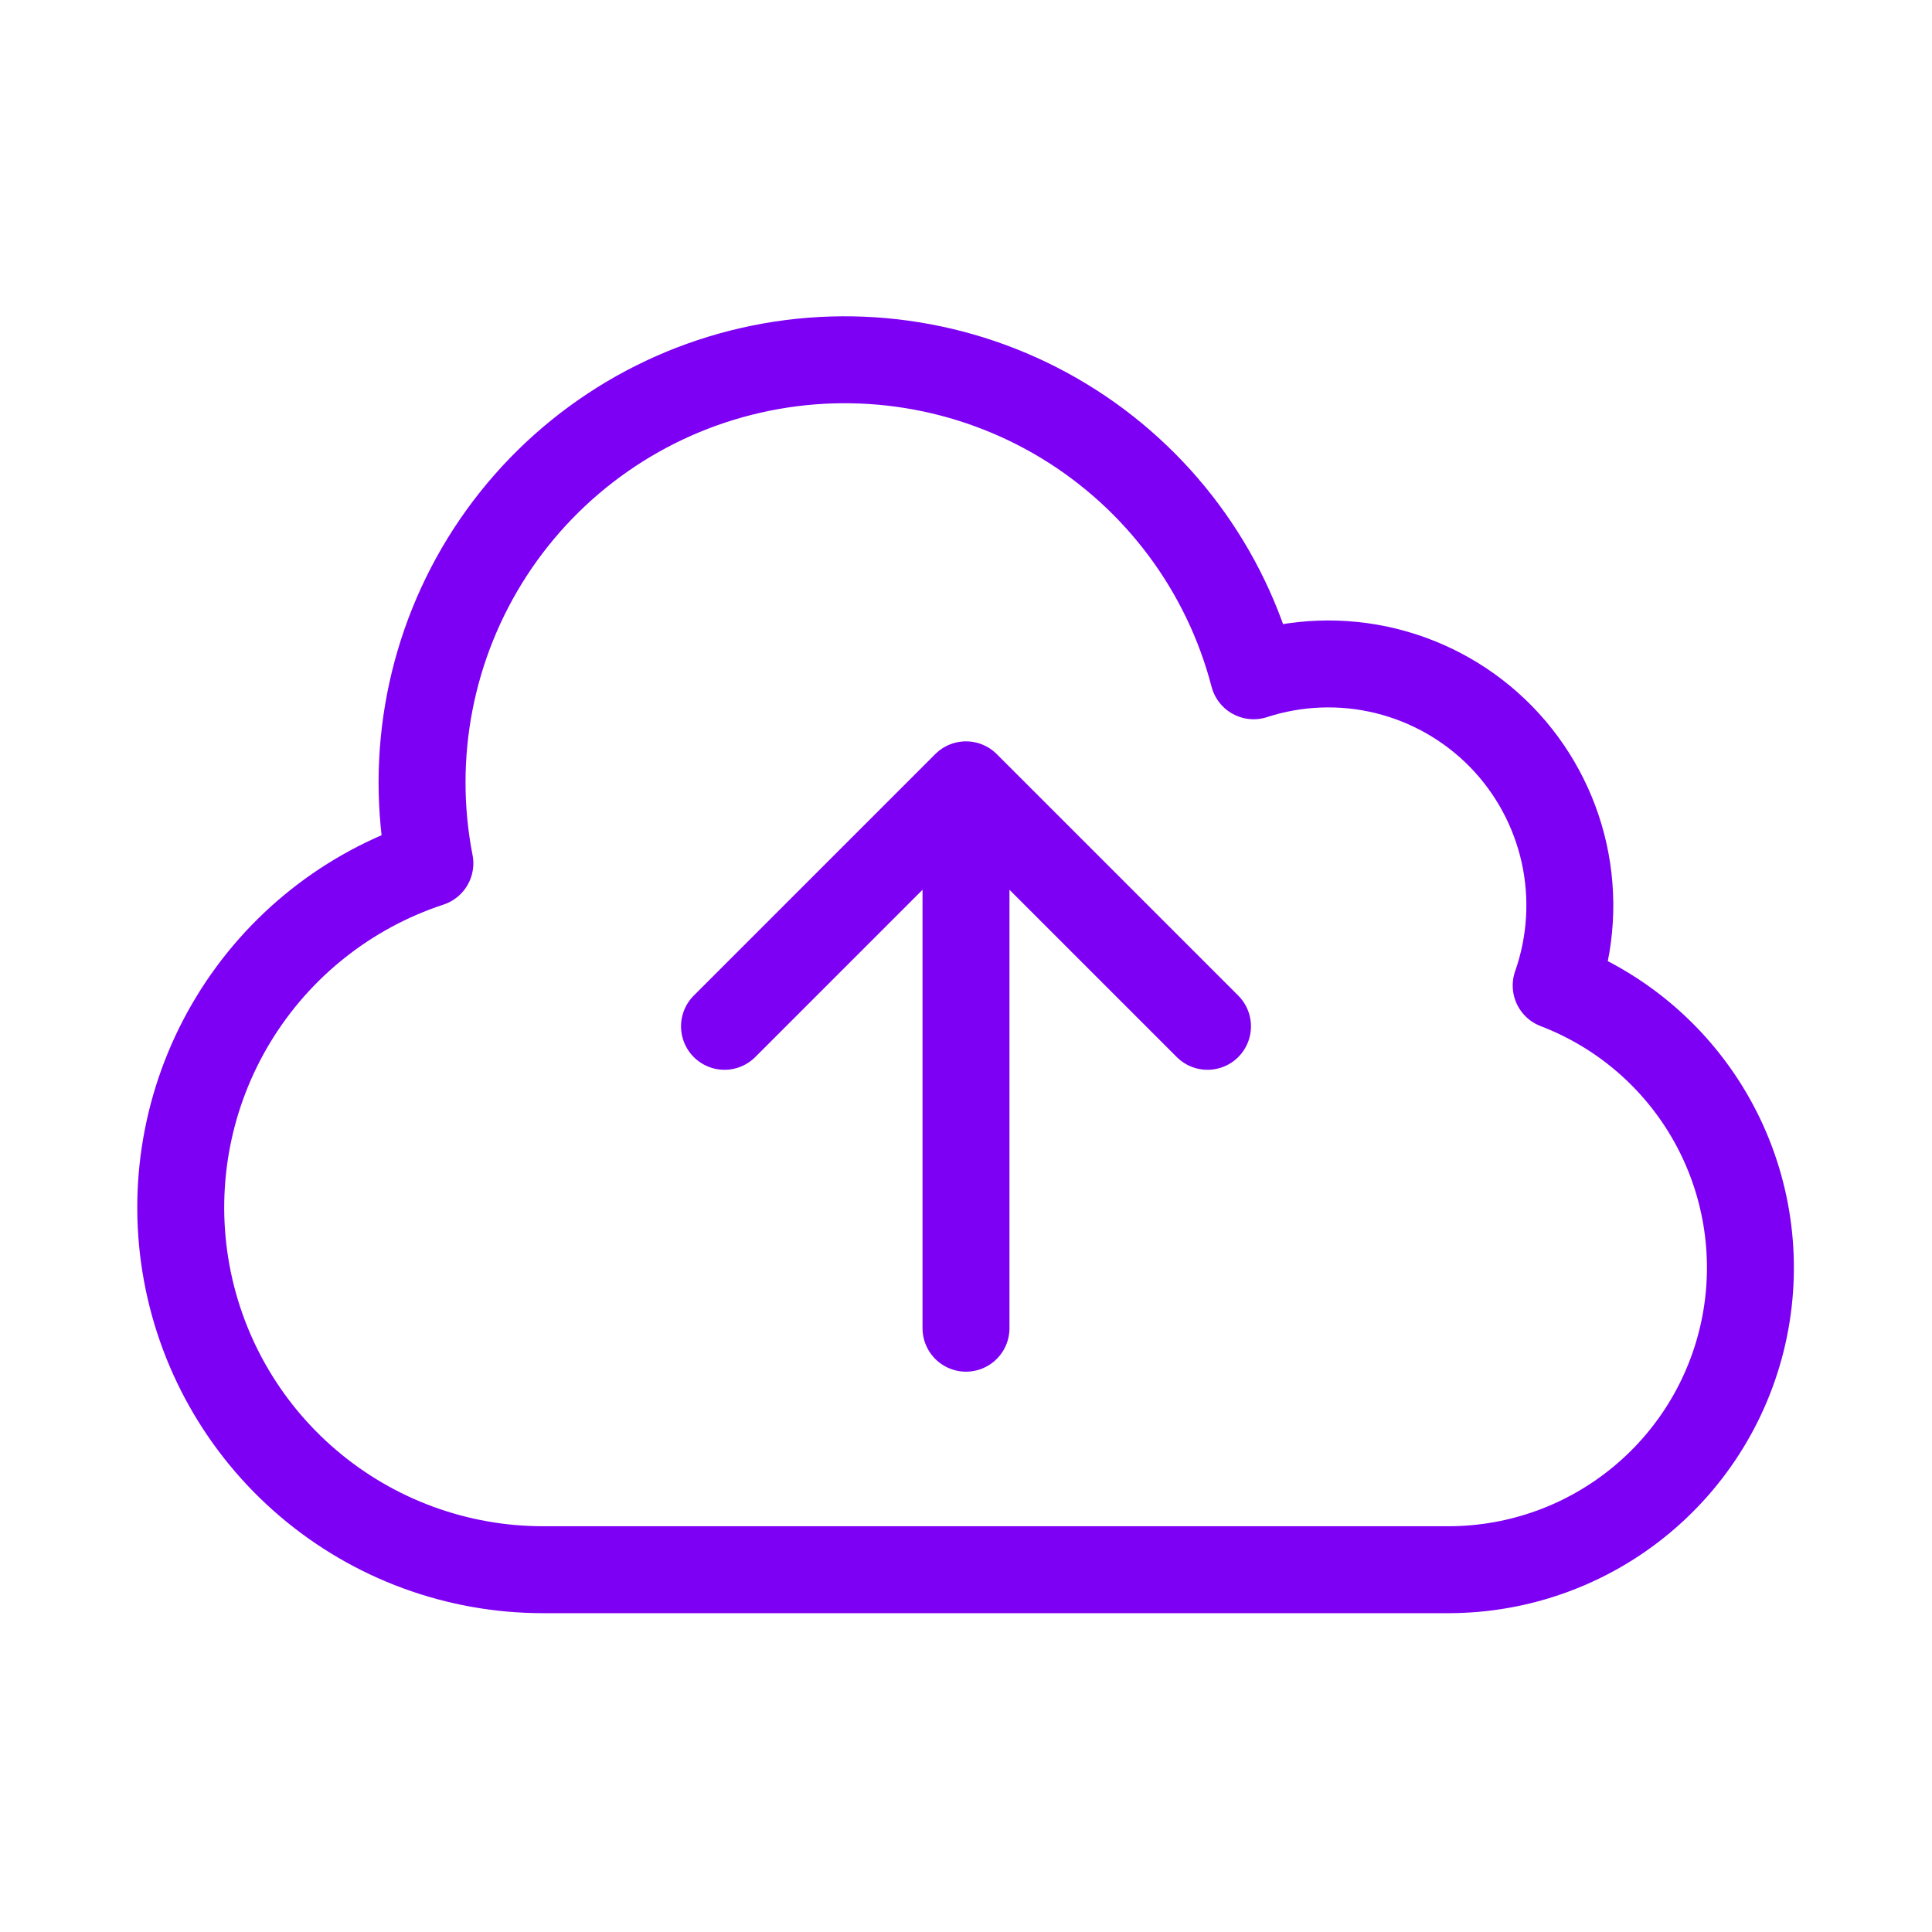 <svg width="40" height="40" viewBox="0 0 40 40" fill="none" xmlns="http://www.w3.org/2000/svg">
<path d="M20 27.499V16.249M20 16.249L25 21.249M20 16.249L15 21.249M11.25 32.499C9.466 32.501 7.74 31.867 6.381 30.71C5.022 29.554 4.12 27.951 3.837 26.189C3.554 24.428 3.908 22.623 4.836 21.099C5.764 19.575 7.205 18.431 8.9 17.874C8.465 15.643 8.915 13.33 10.155 11.424C11.396 9.519 13.329 8.171 15.546 7.667C17.762 7.162 20.089 7.54 22.032 8.72C23.975 9.901 25.382 11.791 25.955 13.991C26.842 13.703 27.792 13.668 28.697 13.891C29.602 14.114 30.427 14.585 31.079 15.252C31.73 15.919 32.182 16.755 32.384 17.666C32.585 18.576 32.528 19.525 32.219 20.404C33.583 20.926 34.722 21.908 35.438 23.181C36.154 24.454 36.401 25.938 36.138 27.374C35.875 28.811 35.117 30.11 33.995 31.046C32.874 31.982 31.461 32.496 30 32.499H11.25Z" stroke="#7D00F4" stroke-width="1.8" stroke-linecap="round" stroke-linejoin="round"/>
</svg>
